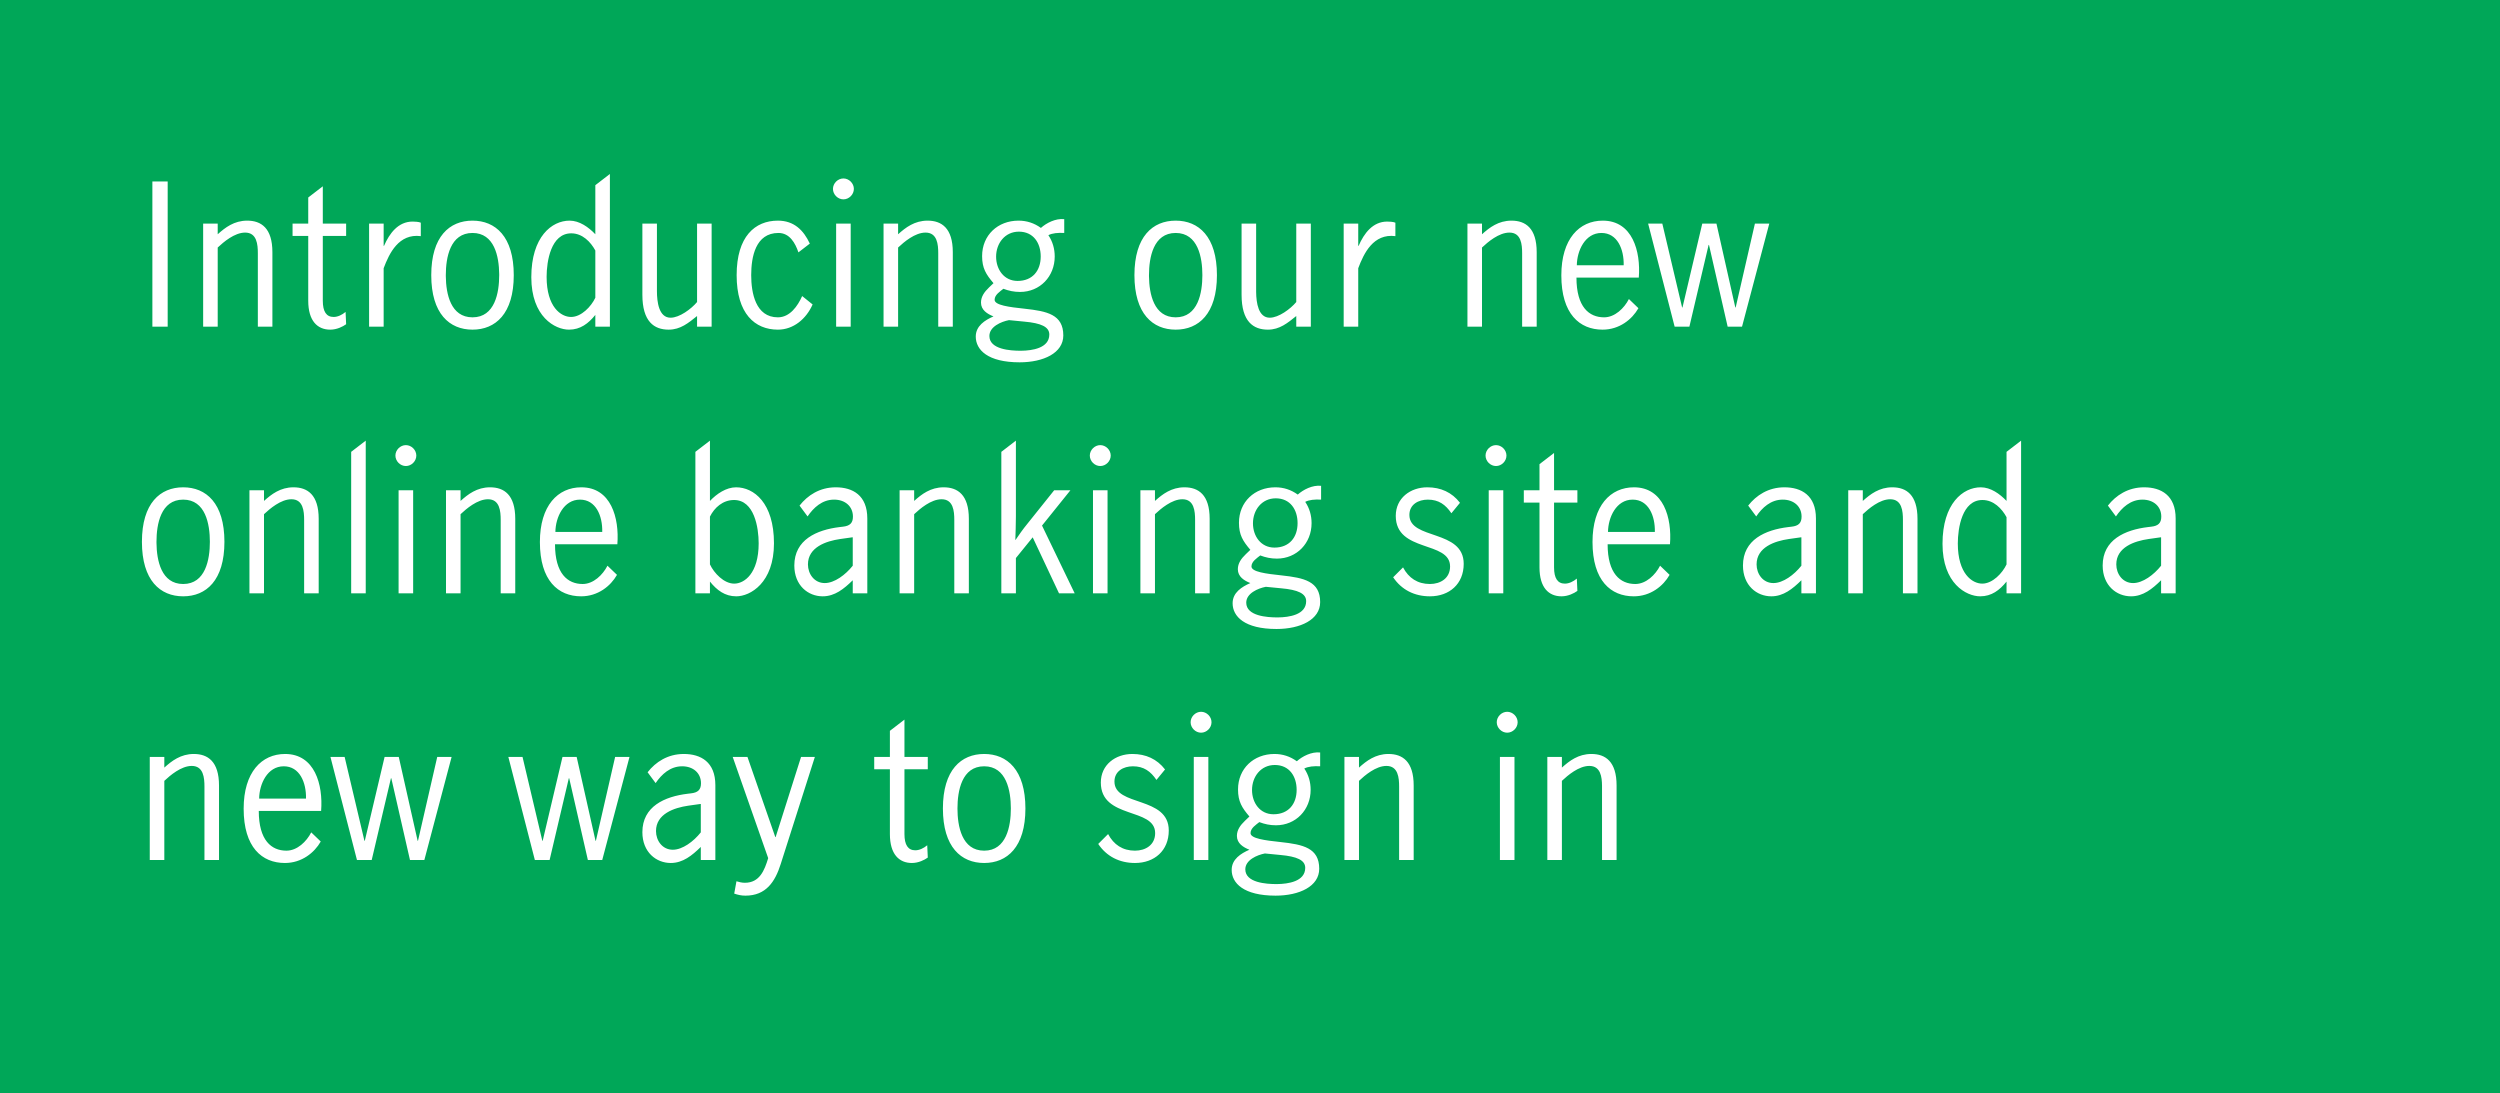 <?xml version="1.0" encoding="UTF-8"?>
<svg width="375px" height="164px" viewBox="0 0 375 164" version="1.1" xmlns="http://www.w3.org/2000/svg" xmlns:xlink="http://www.w3.org/1999/xlink">
    <title>Introducing OB_G_Eng</title>
    <g id="Plan-and-Learn" stroke="none" stroke-width="1" fill="none" fill-rule="evenodd">
        <g id="Blog-images" transform="translate(-84, -1759)">
            <g id="Introducing-OB_G_Eng" transform="translate(84, 1759)">
                <rect id="Mask" fill="#00A758" x="0" y="0" width="375" height="164"></rect>
                <path d="M25.152,49 L25.152,27.216 L22.856,27.216 L22.856,49 L25.152,49 Z M32.656,49 L32.656,37.128 C33.524,36.316 35.176,34.888 36.772,34.888 C38.536,34.888 38.676,36.68 38.676,37.996 L38.676,49 L40.86,49 L40.86,37.828 C40.86,34.216 39.18,33.096 37.08,33.096 C35.12,33.096 33.776,34.132 32.656,35.14 L32.656,33.544 L30.472,33.544 L30.472,49 L32.656,49 Z M49.54,49.448 C50.52,49.448 51.416,49 51.92,48.636 L51.836,46.788 C51.304,47.236 50.66,47.544 50.044,47.544 C48.952,47.544 48.42,46.732 48.42,45.108 L48.42,35.392 L51.92,35.392 L51.92,33.544 L48.42,33.544 L48.42,27.944 L46.236,29.624 L46.236,33.544 L43.884,33.544 L43.884,35.392 L46.236,35.392 L46.236,45.108 C46.236,48.132 47.608,49.448 49.54,49.448 Z M57.548,49 L57.548,40.236 C58.388,37.996 59.816,35 63.12,35.42 L63.12,33.404 C62.84,33.264 62.168,33.236 61.888,33.236 C59.732,33.236 58.416,35 57.604,36.876 L57.548,36.876 L57.548,33.544 L55.364,33.544 L55.364,49 L57.548,49 Z M70.876,49.448 C74.32,49.448 77.064,47.068 77.064,41.272 C77.064,35.476 74.32,33.096 70.876,33.096 C67.432,33.096 64.688,35.476 64.688,41.272 C64.688,47.068 67.432,49.448 70.876,49.448 Z M70.876,47.6 C67.591,47.6 66.902,44.066 66.873,41.449 L66.872,41.272 C66.872,38.64 67.516,34.944 70.876,34.944 C74.161,34.944 74.85,38.478 74.879,41.095 L74.88,41.272 C74.88,43.904 74.236,47.6 70.876,47.6 Z M85.352,49.448 C87.06,49.448 88.264,48.524 89.3,47.236 L89.3,49 L91.484,49 L91.484,26.096 L89.3,27.776 L89.3,35.14 C88.292,34.076 86.92,33.096 85.436,33.096 C82.776,33.096 79.696,35.504 79.696,41.58 C79.696,47.516 83.252,49.448 85.352,49.448 Z M85.66,47.544 C84.148,47.544 81.992,46.06 81.992,41.524 C81.992,39.2 82.636,35 85.688,35 C87.368,35 88.6,36.288 89.3,37.576 L89.3,44.66 C88.684,45.976 87.2,47.544 85.66,47.544 Z M100.304,49.448 C102.068,49.448 103.272,48.44 104.56,47.404 L104.56,49 L106.744,49 L106.744,33.544 L104.56,33.544 L104.56,45.304 C103.692,46.34 101.928,47.656 100.584,47.656 C98.82,47.656 98.54,45.276 98.54,43.652 L98.54,33.544 L96.356,33.544 L96.356,44.212 C96.356,48.244 98.12,49.448 100.304,49.448 Z M116.684,49.448 C119.036,49.448 120.94,47.824 121.892,45.668 L120.324,44.408 C119.652,45.92 118.476,47.6 116.684,47.6 C113.324,47.6 112.68,43.904 112.68,41.272 C112.68,38.556 113.324,34.944 116.768,34.944 C118.448,34.944 119.288,36.456 119.764,37.856 L121.472,36.54 C120.548,34.552 119.12,33.096 116.684,33.096 C113.24,33.096 110.496,35.476 110.496,41.272 C110.496,47.068 113.24,49.448 116.684,49.448 Z M126.512,29.904 C127.352,29.904 128.08,29.176 128.08,28.336 C128.08,27.496 127.352,26.768 126.512,26.768 C125.672,26.768 124.944,27.496 124.944,28.336 C124.944,29.176 125.672,29.904 126.512,29.904 Z M127.604,49 L127.604,33.544 L125.42,33.544 L125.42,49 L127.604,49 Z M134.716,49 L134.716,37.128 C135.584,36.316 137.236,34.888 138.832,34.888 C140.596,34.888 140.736,36.68 140.736,37.996 L140.736,49 L142.92,49 L142.92,37.828 C142.92,34.216 141.24,33.096 139.14,33.096 C137.18,33.096 135.836,34.132 134.716,35.14 L134.716,33.544 L132.532,33.544 L132.532,49 L134.716,49 Z M152.944,54.348 C156.528,54.348 159.496,52.948 159.496,50.316 C159.496,47.18 157.06,46.676 153.728,46.312 C151.348,46.06 149.192,45.78 149.192,44.968 C149.192,44.212 150.032,43.708 150.508,43.316 C151.32,43.624 152.104,43.792 153,43.792 C155.996,43.792 158.208,41.468 158.208,38.472 C158.208,37.324 157.9,36.232 157.256,35.28 C157.816,34.972 158.712,34.888 159.636,34.944 L159.636,32.872 C158.32,32.732 156.948,33.46 156.136,34.188 C155.128,33.46 154.008,33.096 152.776,33.096 C149.668,33.096 147.316,35.28 147.316,38.416 C147.316,40.236 147.904,41.16 149.024,42.476 L148.352,43.12 C147.652,43.792 147.148,44.492 147.148,45.388 C147.148,46.508 148.1,47.096 149.024,47.46 C147.736,48.02 146.364,48.888 146.364,50.484 C146.364,52.472 148.156,54.348 152.944,54.348 Z M152.636,42.14 C150.62,42.14 149.416,40.432 149.416,38.5 C149.416,36.512 150.732,34.748 152.832,34.748 C155.016,34.748 156.108,36.456 156.108,38.472 C156.108,40.6 154.876,42.14 152.636,42.14 Z M153.202,52.611 L153.056,52.612 C151.572,52.612 148.408,52.416 148.408,50.4 C148.408,49 150.172,48.244 151.348,48.02 L153.644,48.244 C156.164,48.468 157.396,49.028 157.396,50.176 C157.396,52.24 154.789,52.592 153.202,52.611 L153.202,52.611 Z M176.352,49.448 C179.796,49.448 182.54,47.068 182.54,41.272 C182.54,35.476 179.796,33.096 176.352,33.096 C172.908,33.096 170.164,35.476 170.164,41.272 C170.164,47.068 172.908,49.448 176.352,49.448 Z M176.352,47.6 C173.067,47.6 172.378,44.066 172.349,41.449 L172.348,41.272 C172.348,38.64 172.992,34.944 176.352,34.944 C179.712,34.944 180.356,38.64 180.356,41.272 C180.356,43.904 179.712,47.6 176.352,47.6 Z M190.184,49.448 C191.948,49.448 193.152,48.44 194.44,47.404 L194.44,49 L196.624,49 L196.624,33.544 L194.44,33.544 L194.44,45.304 C193.572,46.34 191.808,47.656 190.464,47.656 C188.757,47.656 188.44,45.427 188.421,43.811 L188.42,33.544 L186.236,33.544 L186.236,44.212 C186.236,48.244 188,49.448 190.184,49.448 Z M203.736,49 L203.736,40.236 C204.576,37.996 206.004,35 209.308,35.42 L209.308,33.404 C209.028,33.264 208.356,33.236 208.076,33.236 C205.92,33.236 204.604,35 203.792,36.876 L203.736,36.876 L203.736,33.544 L201.552,33.544 L201.552,49 L203.736,49 Z M222.3,49 L222.3,37.128 C223.168,36.316 224.82,34.888 226.416,34.888 C228.18,34.888 228.32,36.68 228.32,37.996 L228.32,49 L230.504,49 L230.504,37.828 C230.504,34.216 228.824,33.096 226.724,33.096 C224.764,33.096 223.42,34.132 222.3,35.14 L222.3,33.544 L220.116,33.544 L220.116,49 L222.3,49 Z M240.388,49.448 C242.908,49.448 244.812,47.908 245.764,46.228 L244.336,44.856 C243.636,46.228 242.236,47.6 240.612,47.6 C238.372,47.6 236.468,46.06 236.468,41.636 L245.82,41.636 C246.128,37.688 244.868,33.096 240.416,33.096 C236.888,33.096 234.2,35.84 234.2,41.3 C234.2,47.096 236.944,49.448 240.388,49.448 Z M243.552,39.788 L236.524,39.788 C236.552,37.604 237.756,34.944 240.22,34.944 C242.6,34.944 243.608,37.38 243.552,39.788 Z M253.408,49 L256.292,36.736 L256.348,36.736 L259.148,49 L261.304,49 L265.392,33.544 L263.236,33.544 L260.352,46.116 L260.296,46.116 L257.468,33.544 L255.34,33.544 L252.372,46.116 L252.316,46.116 L249.348,33.544 L247.22,33.544 L251.196,49 L253.408,49 Z M27.476,89.448 C30.92,89.448 33.664,87.068 33.664,81.272 C33.664,75.476 30.92,73.096 27.476,73.096 C24.032,73.096 21.288,75.476 21.288,81.272 C21.288,87.068 24.032,89.448 27.476,89.448 Z M27.476,87.6 C24.191,87.6 23.502,84.066 23.473,81.449 L23.472,81.272 C23.472,78.64 24.116,74.944 27.476,74.944 C30.836,74.944 31.48,78.64 31.48,81.272 C31.48,83.904 30.836,87.6 27.476,87.6 Z M39.6,89 L39.6,77.128 C40.468,76.316 42.12,74.888 43.716,74.888 C45.48,74.888 45.62,76.68 45.62,77.996 L45.62,89 L47.804,89 L47.804,77.828 C47.804,74.216 46.124,73.096 44.024,73.096 C42.064,73.096 40.72,74.132 39.6,75.14 L39.6,73.544 L37.416,73.544 L37.416,89 L39.6,89 Z M54.86,89 L54.86,66.096 L52.676,67.776 L52.676,89 L54.86,89 Z M60.88,69.904 C61.72,69.904 62.448,69.176 62.448,68.336 C62.448,67.496 61.72,66.768 60.88,66.768 C60.04,66.768 59.312,67.496 59.312,68.336 C59.312,69.176 60.04,69.904 60.88,69.904 Z M61.972,89 L61.972,73.544 L59.788,73.544 L59.788,89 L61.972,89 Z M69.084,89 L69.084,77.128 C69.952,76.316 71.604,74.888 73.2,74.888 C74.964,74.888 75.104,76.68 75.104,77.996 L75.104,89 L77.288,89 L77.288,77.828 C77.288,74.216 75.608,73.096 73.508,73.096 C71.548,73.096 70.204,74.132 69.084,75.14 L69.084,73.544 L66.9,73.544 L66.9,89 L69.084,89 Z M87.172,89.448 C89.692,89.448 91.596,87.908 92.548,86.228 L91.12,84.856 C90.42,86.228 89.02,87.6 87.396,87.6 C85.156,87.6 83.252,86.06 83.252,81.636 L92.604,81.636 C92.912,77.688 91.652,73.096 87.2,73.096 C83.672,73.096 80.984,75.84 80.984,81.3 C80.984,87.096 83.728,89.448 87.172,89.448 Z M90.336,79.788 L83.308,79.788 C83.336,77.604 84.54,74.944 87.004,74.944 C89.384,74.944 90.392,77.38 90.336,79.788 Z M110.44,89.448 C112.54,89.448 116.096,87.432 116.096,81.496 C116.096,75.42 113.072,73.096 110.412,73.096 C108.928,73.096 107.5,74.076 106.492,75.14 L106.492,66.096 L104.308,67.776 L104.308,89 L106.492,89 L106.492,87.236 C107.528,88.524 108.732,89.448 110.44,89.448 Z M110.132,87.544 C108.592,87.544 107.108,85.976 106.492,84.66 L106.492,77.492 C107.164,76.148 108.424,75 110.104,75 C113.156,75 113.8,79.172 113.8,81.496 C113.8,86.032 111.644,87.544 110.132,87.544 Z M123.404,89.448 C125.224,89.448 126.596,88.328 127.912,87.04 L127.912,89 L130.096,89 L130.096,77.772 C130.096,74.3 127.912,73.096 125.364,73.096 C122.956,73.096 121.136,74.3 119.932,75.84 L121.136,77.464 C122.032,76.148 123.32,74.944 125.112,74.944 C126.764,74.944 127.94,75.952 127.94,77.492 C127.94,78.472 127.464,78.892 126.428,79.004 L125.952,79.06 C122.48,79.48 119.148,80.964 119.148,84.828 C119.148,87.824 121.22,89.448 123.404,89.448 Z M123.712,87.46 C122.144,87.46 121.192,86.088 121.192,84.66 C121.192,82.084 123.908,81.16 126.036,80.852 L127.828,80.6 L127.912,80.6 L127.912,84.856 C126.82,86.228 125.168,87.46 123.712,87.46 Z M137.124,89 L137.124,77.128 C137.992,76.316 139.644,74.888 141.24,74.888 C143.004,74.888 143.144,76.68 143.144,77.996 L143.144,89 L145.328,89 L145.328,77.828 C145.328,74.216 143.648,73.096 141.548,73.096 C139.588,73.096 138.244,74.132 137.124,75.14 L137.124,73.544 L134.94,73.544 L134.94,89 L137.124,89 Z M152.384,89 L152.384,83.708 L154.904,80.6 L158.852,89 L161.204,89 L156.304,78.836 L160.56,73.544 L158.124,73.544 L154.092,78.584 C153.448,79.368 152.86,80.208 152.328,80.992 L152.3,80.992 C152.328,79.9 152.384,78.78 152.384,77.464 L152.384,66.096 L150.2,67.776 L150.2,89 L152.384,89 Z M165.04,69.904 C165.88,69.904 166.608,69.176 166.608,68.336 C166.608,67.496 165.88,66.768 165.04,66.768 C164.2,66.768 163.472,67.496 163.472,68.336 C163.472,69.176 164.2,69.904 165.04,69.904 Z M166.132,89 L166.132,73.544 L163.948,73.544 L163.948,89 L166.132,89 Z M173.244,89 L173.244,77.128 C174.112,76.316 175.764,74.888 177.36,74.888 C179.124,74.888 179.264,76.68 179.264,77.996 L179.264,89 L181.448,89 L181.448,77.828 C181.448,74.216 179.768,73.096 177.668,73.096 C175.708,73.096 174.364,74.132 173.244,75.14 L173.244,73.544 L171.06,73.544 L171.06,89 L173.244,89 Z M191.472,94.348 C195.056,94.348 198.024,92.948 198.024,90.316 C198.024,87.18 195.588,86.676 192.256,86.312 C189.876,86.06 187.72,85.78 187.72,84.968 C187.72,84.212 188.56,83.708 189.036,83.316 C189.848,83.624 190.632,83.792 191.528,83.792 C194.524,83.792 196.736,81.468 196.736,78.472 C196.736,77.324 196.428,76.232 195.784,75.28 C196.344,74.972 197.24,74.888 198.164,74.944 L198.164,72.872 C196.848,72.732 195.476,73.46 194.664,74.188 C193.656,73.46 192.536,73.096 191.304,73.096 C188.196,73.096 185.844,75.28 185.844,78.416 C185.844,80.236 186.432,81.16 187.552,82.476 L186.88,83.12 C186.18,83.792 185.676,84.492 185.676,85.388 C185.676,86.508 186.628,87.096 187.552,87.46 C186.264,88.02 184.892,88.888 184.892,90.484 C184.892,92.472 186.684,94.348 191.472,94.348 Z M191.164,82.14 C189.148,82.14 187.944,80.432 187.944,78.5 C187.944,76.512 189.26,74.748 191.36,74.748 C193.544,74.748 194.636,76.456 194.636,78.472 C194.636,80.6 193.404,82.14 191.164,82.14 Z M191.73,92.611 L191.584,92.612 C190.1,92.612 186.936,92.416 186.936,90.4 C186.936,89 188.7,88.244 189.876,88.02 L192.172,88.244 C194.692,88.468 195.924,89.028 195.924,90.176 C195.924,92.24 193.317,92.592 191.73,92.611 L191.73,92.611 Z M214.488,89.448 C217.4,89.448 219.556,87.6 219.556,84.576 C219.556,79.368 211.408,81.02 211.408,77.24 C211.408,75.672 212.752,74.944 214.18,74.944 C215.804,74.944 216.84,75.7 217.708,76.988 L218.996,75.42 C217.792,73.852 216.112,73.096 214.096,73.096 C211.548,73.096 209.364,74.72 209.364,77.38 C209.364,82.924 217.512,81.076 217.512,84.968 C217.512,86.732 216.084,87.6 214.488,87.6 C212.64,87.6 211.296,86.704 210.456,85.108 L208.972,86.592 C210.232,88.468 212.164,89.448 214.488,89.448 Z M224.4,69.904 C225.24,69.904 225.968,69.176 225.968,68.336 C225.968,67.496 225.24,66.768 224.4,66.768 C223.56,66.768 222.832,67.496 222.832,68.336 C222.832,69.176 223.56,69.904 224.4,69.904 Z M225.492,89 L225.492,73.544 L223.308,73.544 L223.308,89 L225.492,89 Z M234.228,89.448 C235.208,89.448 236.104,89 236.608,88.636 L236.524,86.788 C235.992,87.236 235.348,87.544 234.732,87.544 C233.64,87.544 233.108,86.732 233.108,85.108 L233.108,75.392 L236.608,75.392 L236.608,73.544 L233.108,73.544 L233.108,67.944 L230.924,69.624 L230.924,73.544 L228.572,73.544 L228.572,75.392 L230.924,75.392 L230.924,85.108 C230.924,88.132 232.296,89.448 234.228,89.448 Z M245.064,89.448 C247.584,89.448 249.488,87.908 250.44,86.228 L249.012,84.856 C248.312,86.228 246.912,87.6 245.288,87.6 C243.048,87.6 241.144,86.06 241.144,81.636 L250.496,81.636 C250.804,77.688 249.544,73.096 245.092,73.096 C241.564,73.096 238.876,75.84 238.876,81.3 C238.876,87.096 241.62,89.448 245.064,89.448 Z M248.228,79.788 L241.2,79.788 C241.228,77.604 242.432,74.944 244.896,74.944 C247.276,74.944 248.284,77.38 248.228,79.788 Z M265.7,89.448 C267.52,89.448 268.892,88.328 270.208,87.04 L270.208,89 L272.392,89 L272.392,77.772 C272.392,74.3 270.208,73.096 267.66,73.096 C265.252,73.096 263.432,74.3 262.228,75.84 L263.432,77.464 C264.328,76.148 265.616,74.944 267.408,74.944 C269.06,74.944 270.236,75.952 270.236,77.492 C270.236,78.472 269.76,78.892 268.724,79.004 L268.248,79.06 C264.776,79.48 261.444,80.964 261.444,84.828 C261.444,87.824 263.516,89.448 265.7,89.448 Z M266.008,87.46 C264.44,87.46 263.488,86.088 263.488,84.66 C263.488,82.084 266.204,81.16 268.332,80.852 L270.124,80.6 L270.208,80.6 L270.208,84.856 C269.116,86.228 267.464,87.46 266.008,87.46 Z M279.42,89 L279.42,77.128 C280.288,76.316 281.94,74.888 283.536,74.888 C285.3,74.888 285.44,76.68 285.44,77.996 L285.44,89 L287.624,89 L287.624,77.828 C287.624,74.216 285.944,73.096 283.844,73.096 C281.884,73.096 280.54,74.132 279.42,75.14 L279.42,73.544 L277.236,73.544 L277.236,89 L279.42,89 Z M297.032,89.448 C298.74,89.448 299.944,88.524 300.98,87.236 L300.98,89 L303.164,89 L303.164,66.096 L300.98,67.776 L300.98,75.14 C299.972,74.076 298.6,73.096 297.116,73.096 C294.456,73.096 291.376,75.504 291.376,81.58 C291.376,87.516 294.932,89.448 297.032,89.448 Z M297.34,87.544 C295.828,87.544 293.672,86.06 293.672,81.524 C293.672,79.2 294.316,75 297.368,75 C299.048,75 300.28,76.288 300.98,77.576 L300.98,84.66 C300.364,85.976 298.88,87.544 297.34,87.544 Z M319.656,89.448 C321.476,89.448 322.848,88.328 324.164,87.04 L324.164,89 L326.348,89 L326.348,77.772 C326.348,74.3 324.164,73.096 321.616,73.096 C319.208,73.096 317.388,74.3 316.184,75.84 L317.388,77.464 C318.284,76.148 319.572,74.944 321.364,74.944 C323.016,74.944 324.192,75.952 324.192,77.492 C324.192,78.472 323.716,78.892 322.68,79.004 L322.204,79.06 C318.732,79.48 315.4,80.964 315.4,84.828 C315.4,87.824 317.472,89.448 319.656,89.448 Z M319.964,87.46 C318.396,87.46 317.444,86.088 317.444,84.66 C317.444,82.084 320.16,81.16 322.288,80.852 L324.08,80.6 L324.164,80.6 L324.164,84.856 C323.072,86.228 321.42,87.46 319.964,87.46 Z M24.648,129 L24.648,117.128 C25.516,116.316 27.168,114.888 28.764,114.888 C30.528,114.888 30.668,116.68 30.668,117.996 L30.668,129 L32.852,129 L32.852,117.828 C32.852,114.216 31.172,113.096 29.072,113.096 C27.112,113.096 25.768,114.132 24.648,115.14 L24.648,113.544 L22.464,113.544 L22.464,129 L24.648,129 Z M42.736,129.448 C45.256,129.448 47.16,127.908 48.112,126.228 L46.684,124.856 C45.984,126.228 44.584,127.6 42.96,127.6 C40.72,127.6 38.816,126.06 38.816,121.636 L48.168,121.636 C48.476,117.688 47.216,113.096 42.764,113.096 C39.236,113.096 36.548,115.84 36.548,121.3 C36.548,127.096 39.292,129.448 42.736,129.448 Z M45.9,119.788 L38.872,119.788 C38.9,117.604 40.104,114.944 42.568,114.944 C44.948,114.944 45.956,117.38 45.9,119.788 Z M55.756,129 L58.64,116.736 L58.696,116.736 L61.496,129 L63.652,129 L67.74,113.544 L65.584,113.544 L62.7,126.116 L62.644,126.116 L59.816,113.544 L57.688,113.544 L54.72,126.116 L54.664,126.116 L51.696,113.544 L49.568,113.544 L53.544,129 L55.756,129 Z M82.44,129 L85.324,116.736 L85.38,116.736 L88.18,129 L90.336,129 L94.424,113.544 L92.268,113.544 L89.384,126.116 L89.328,126.116 L86.5,113.544 L84.372,113.544 L81.404,126.116 L81.348,126.116 L78.38,113.544 L76.252,113.544 L80.228,129 L82.44,129 Z M100.612,129.448 C102.432,129.448 103.804,128.328 105.12,127.04 L105.12,129 L107.304,129 L107.304,117.772 C107.304,114.3 105.12,113.096 102.572,113.096 C100.164,113.096 98.344,114.3 97.14,115.84 L98.344,117.464 C99.24,116.148 100.528,114.944 102.32,114.944 C103.972,114.944 105.148,115.952 105.148,117.492 C105.148,118.472 104.672,118.892 103.636,119.004 L103.16,119.06 C99.688,119.48 96.356,120.964 96.356,124.828 C96.356,127.824 98.428,129.448 100.612,129.448 Z M100.92,127.46 C99.352,127.46 98.4,126.088 98.4,124.66 C98.4,122.084 101.116,121.16 103.244,120.852 L105.036,120.6 L105.12,120.6 L105.12,124.856 C104.028,126.228 102.376,127.46 100.92,127.46 Z M111.812,134.348 C114.892,134.348 116.264,132.276 117.104,129.616 L122.228,113.544 L120.156,113.544 L116.348,125.556 L116.292,125.556 L112.12,113.544 L109.908,113.544 L115.228,128.72 C114.668,130.568 113.94,132.416 111.728,132.416 C111.28,132.416 110.86,132.304 110.468,132.192 L110.132,134.04 C110.72,134.236 111.196,134.348 111.812,134.348 Z M136.788,129.448 C137.768,129.448 138.664,129 139.168,128.636 L139.084,126.788 C138.552,127.236 137.908,127.544 137.292,127.544 C136.2,127.544 135.668,126.732 135.668,125.108 L135.668,115.392 L139.168,115.392 L139.168,113.544 L135.668,113.544 L135.668,107.944 L133.484,109.624 L133.484,113.544 L131.132,113.544 L131.132,115.392 L133.484,115.392 L133.484,125.108 C133.484,128.132 134.856,129.448 136.788,129.448 Z M147.624,129.448 C151.068,129.448 153.812,127.068 153.812,121.272 C153.812,115.476 151.068,113.096 147.624,113.096 C144.18,113.096 141.436,115.476 141.436,121.272 C141.436,127.068 144.18,129.448 147.624,129.448 Z M147.624,127.6 C144.264,127.6 143.62,123.904 143.62,121.272 C143.62,118.64 144.264,114.944 147.624,114.944 C150.984,114.944 151.628,118.64 151.628,121.272 C151.628,123.904 150.984,127.6 147.624,127.6 Z M170.248,129.448 C173.16,129.448 175.316,127.6 175.316,124.576 C175.316,119.368 167.168,121.02 167.168,117.24 C167.168,115.672 168.512,114.944 169.94,114.944 C171.564,114.944 172.6,115.7 173.468,116.988 L174.756,115.42 C173.552,113.852 171.872,113.096 169.856,113.096 C167.308,113.096 165.124,114.72 165.124,117.38 C165.124,122.924 173.272,121.076 173.272,124.968 C173.272,126.732 171.844,127.6 170.248,127.6 C168.4,127.6 167.056,126.704 166.216,125.108 L164.732,126.592 C165.992,128.468 167.924,129.448 170.248,129.448 Z M180.16,109.904 C181,109.904 181.728,109.176 181.728,108.336 C181.728,107.496 181,106.768 180.16,106.768 C179.32,106.768 178.592,107.496 178.592,108.336 C178.592,109.176 179.32,109.904 180.16,109.904 Z M181.252,129 L181.252,113.544 L179.068,113.544 L179.068,129 L181.252,129 Z M191.332,134.348 C194.916,134.348 197.884,132.948 197.884,130.316 C197.884,127.18 195.448,126.676 192.116,126.312 C189.736,126.06 187.58,125.78 187.58,124.968 C187.58,124.212 188.42,123.708 188.896,123.316 C189.708,123.624 190.492,123.792 191.388,123.792 C194.384,123.792 196.596,121.468 196.596,118.472 C196.596,117.324 196.288,116.232 195.644,115.28 C196.204,114.972 197.1,114.888 198.024,114.944 L198.024,112.872 C196.708,112.732 195.336,113.46 194.524,114.188 C193.516,113.46 192.396,113.096 191.164,113.096 C188.056,113.096 185.704,115.28 185.704,118.416 C185.704,120.236 186.292,121.16 187.412,122.476 L186.74,123.12 C186.04,123.792 185.536,124.492 185.536,125.388 C185.536,126.508 186.488,127.096 187.412,127.46 C186.124,128.02 184.752,128.888 184.752,130.484 C184.752,132.472 186.544,134.348 191.332,134.348 Z M191.024,122.14 C189.008,122.14 187.804,120.432 187.804,118.5 C187.804,116.512 189.12,114.748 191.22,114.748 C193.404,114.748 194.496,116.456 194.496,118.472 C194.496,120.6 193.264,122.14 191.024,122.14 Z M191.59,132.611 L191.444,132.612 C189.96,132.612 186.796,132.416 186.796,130.4 C186.796,129 188.56,128.244 189.736,128.02 L192.032,128.244 C194.552,128.468 195.784,129.028 195.784,130.176 C195.784,132.24 193.177,132.592 191.59,132.611 Z M203.848,129 L203.848,117.128 C204.716,116.316 206.368,114.888 207.964,114.888 C209.728,114.888 209.868,116.68 209.868,117.996 L209.868,129 L212.052,129 L212.052,117.828 C212.052,114.216 210.372,113.096 208.272,113.096 C206.312,113.096 204.968,114.132 203.848,115.14 L203.848,113.544 L201.664,113.544 L201.664,129 L203.848,129 Z M226.08,109.904 C226.92,109.904 227.648,109.176 227.648,108.336 C227.648,107.496 226.92,106.768 226.08,106.768 C225.24,106.768 224.512,107.496 224.512,108.336 C224.512,109.176 225.24,109.904 226.08,109.904 Z M227.172,129 L227.172,113.544 L224.988,113.544 L224.988,129 L227.172,129 Z M234.284,129 L234.284,117.128 C235.152,116.316 236.804,114.888 238.4,114.888 C240.103,114.888 240.292,116.559 240.303,117.858 L240.304,129 L242.488,129 L242.488,117.828 C242.488,114.216 240.808,113.096 238.708,113.096 C236.748,113.096 235.404,114.132 234.284,115.14 L234.284,113.544 L232.1,113.544 L232.1,129 L234.284,129 Z" id="Introducingournewonlinebankingsiteandanewwaytosignin" fill="#FFFFFF" fill-rule="nonzero"></path>
            </g>
        </g>
    </g>
</svg>